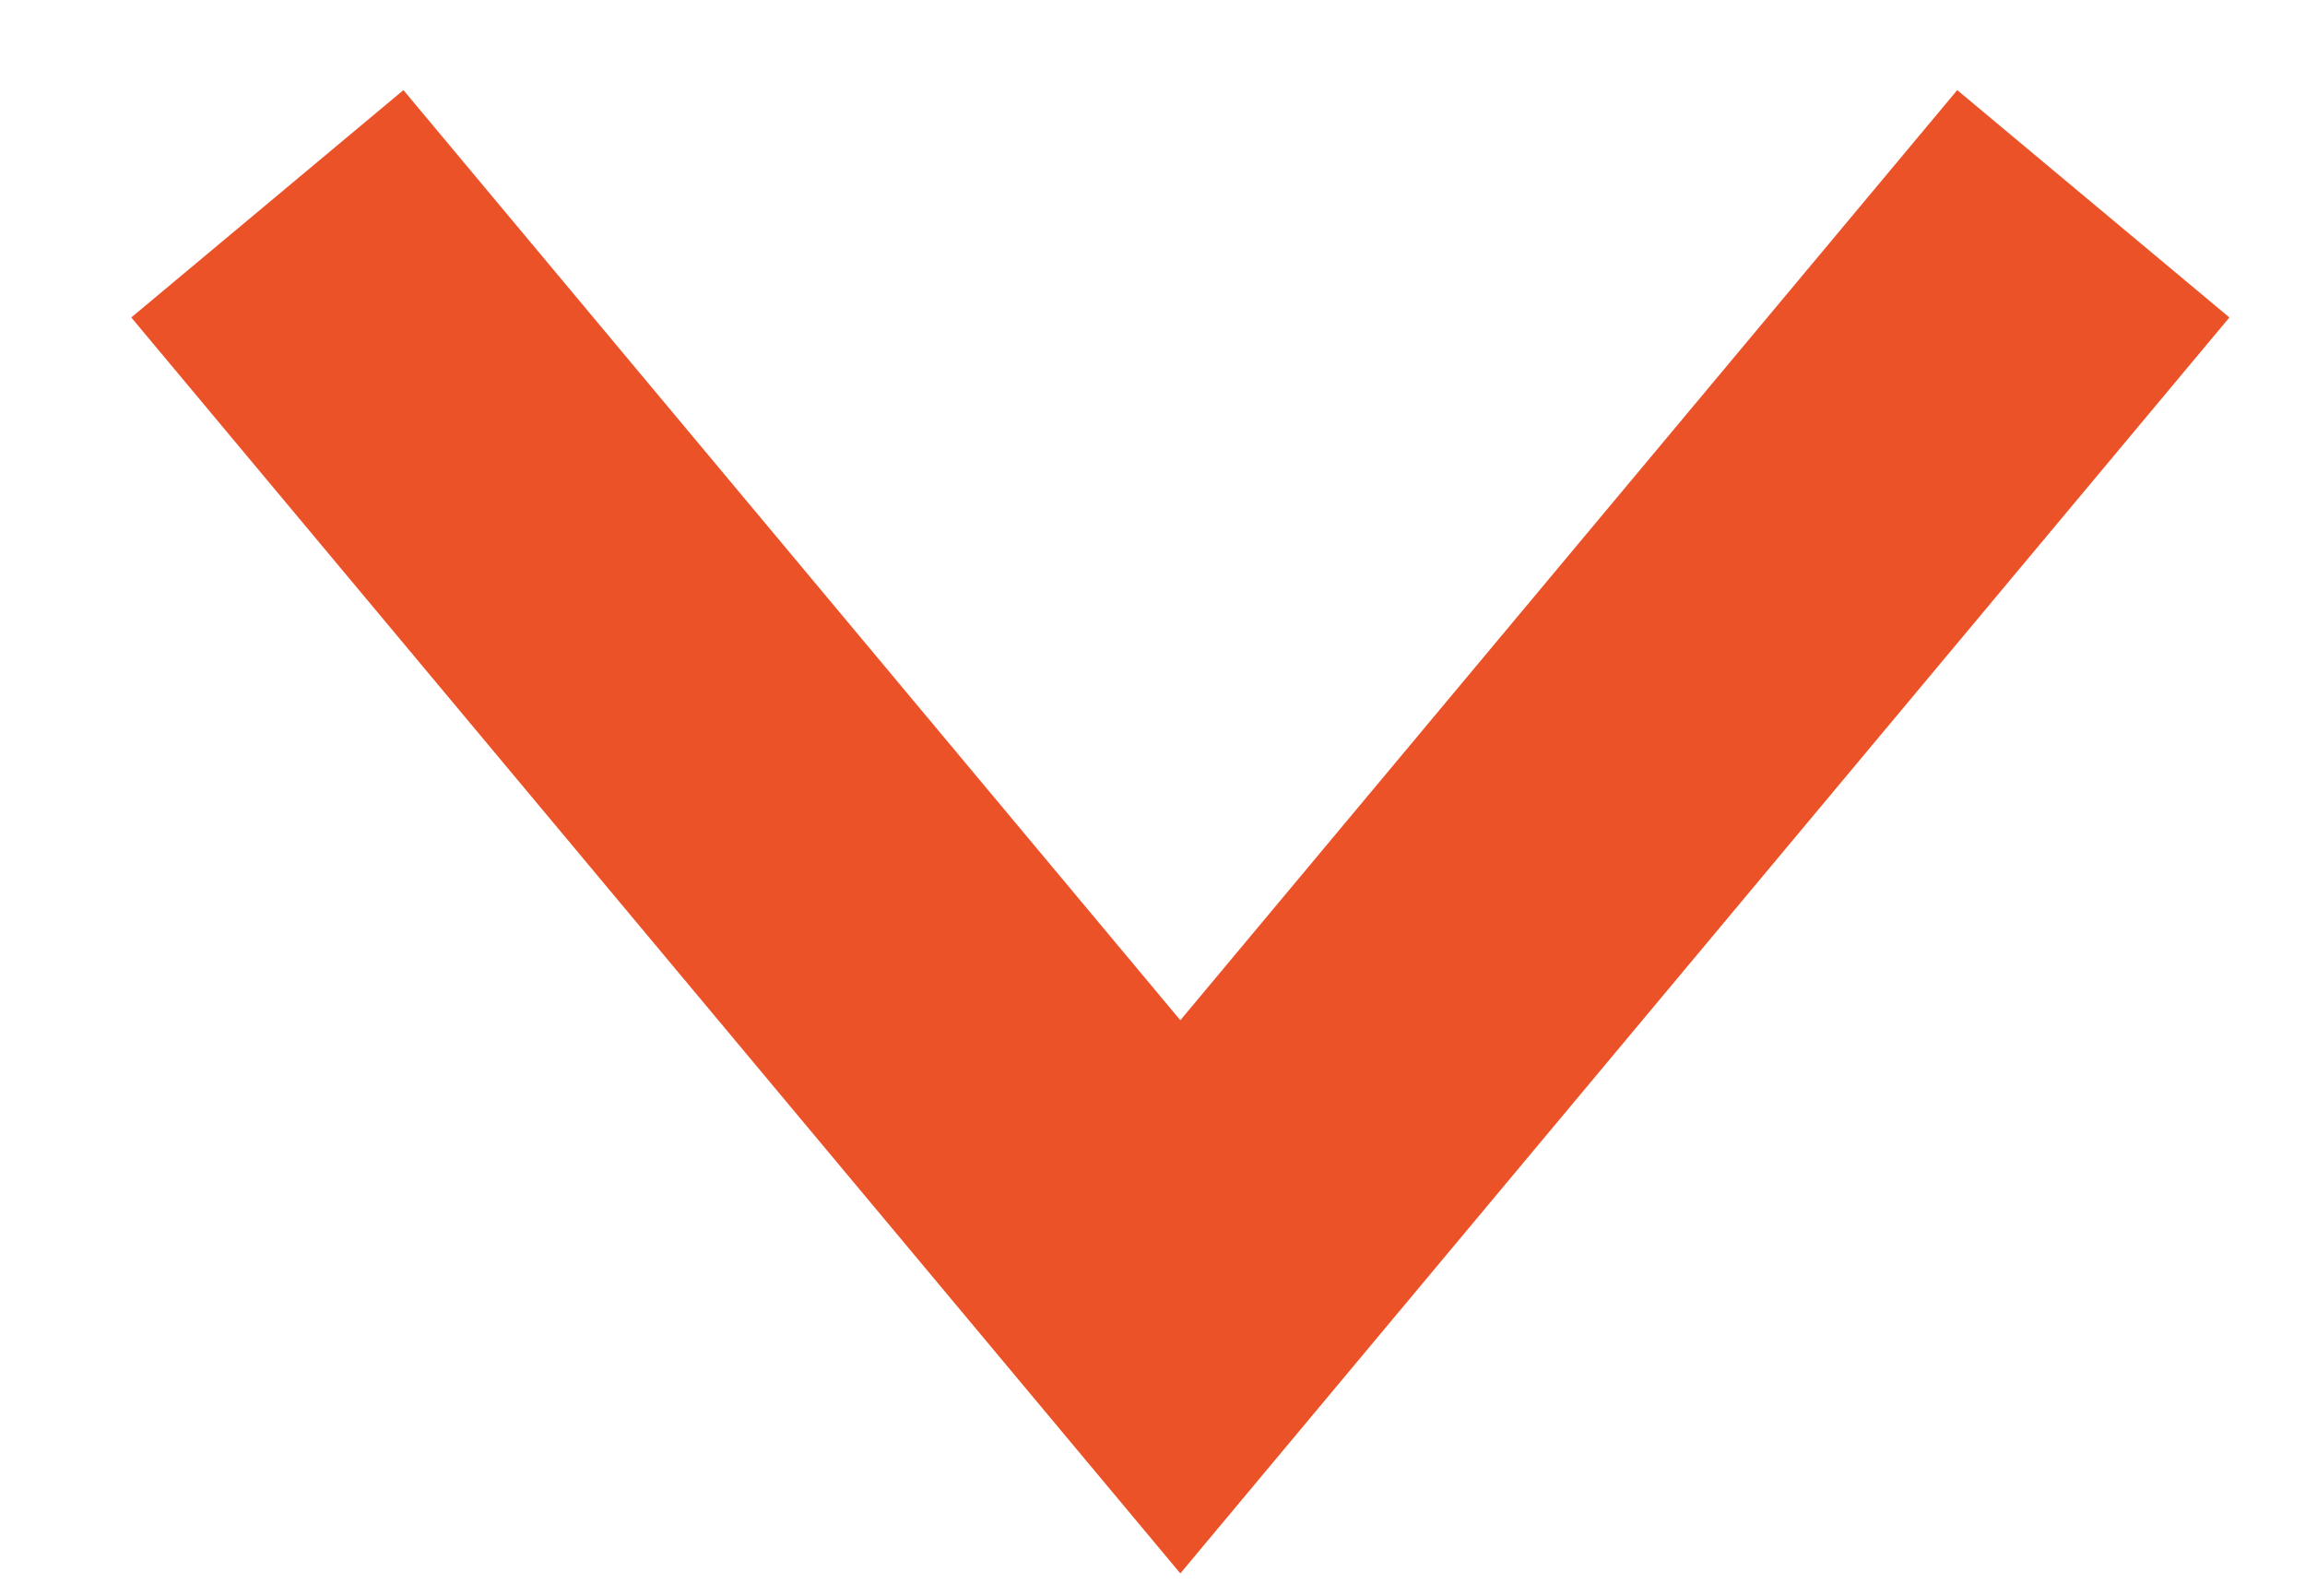 <svg width="13px" height="9px" viewBox="0 0 13 9" version="1.1" xmlns="http://www.w3.org/2000/svg" xmlns:xlink="http://www.w3.org/1999/xlink">
    <g id="Page-1" stroke="none" stroke-width="1" fill="none" fill-rule="evenodd">
        <polyline class="svg-element" id="Rectangle" stroke="#EC5228" stroke-width="2" transform="translate(6.657, 1.657) rotate(45) translate(-6.657, -1.657) " points="9.939 -2.343 10.657 5.657 2.657 4.939"></polyline>
    </g>
</svg>
